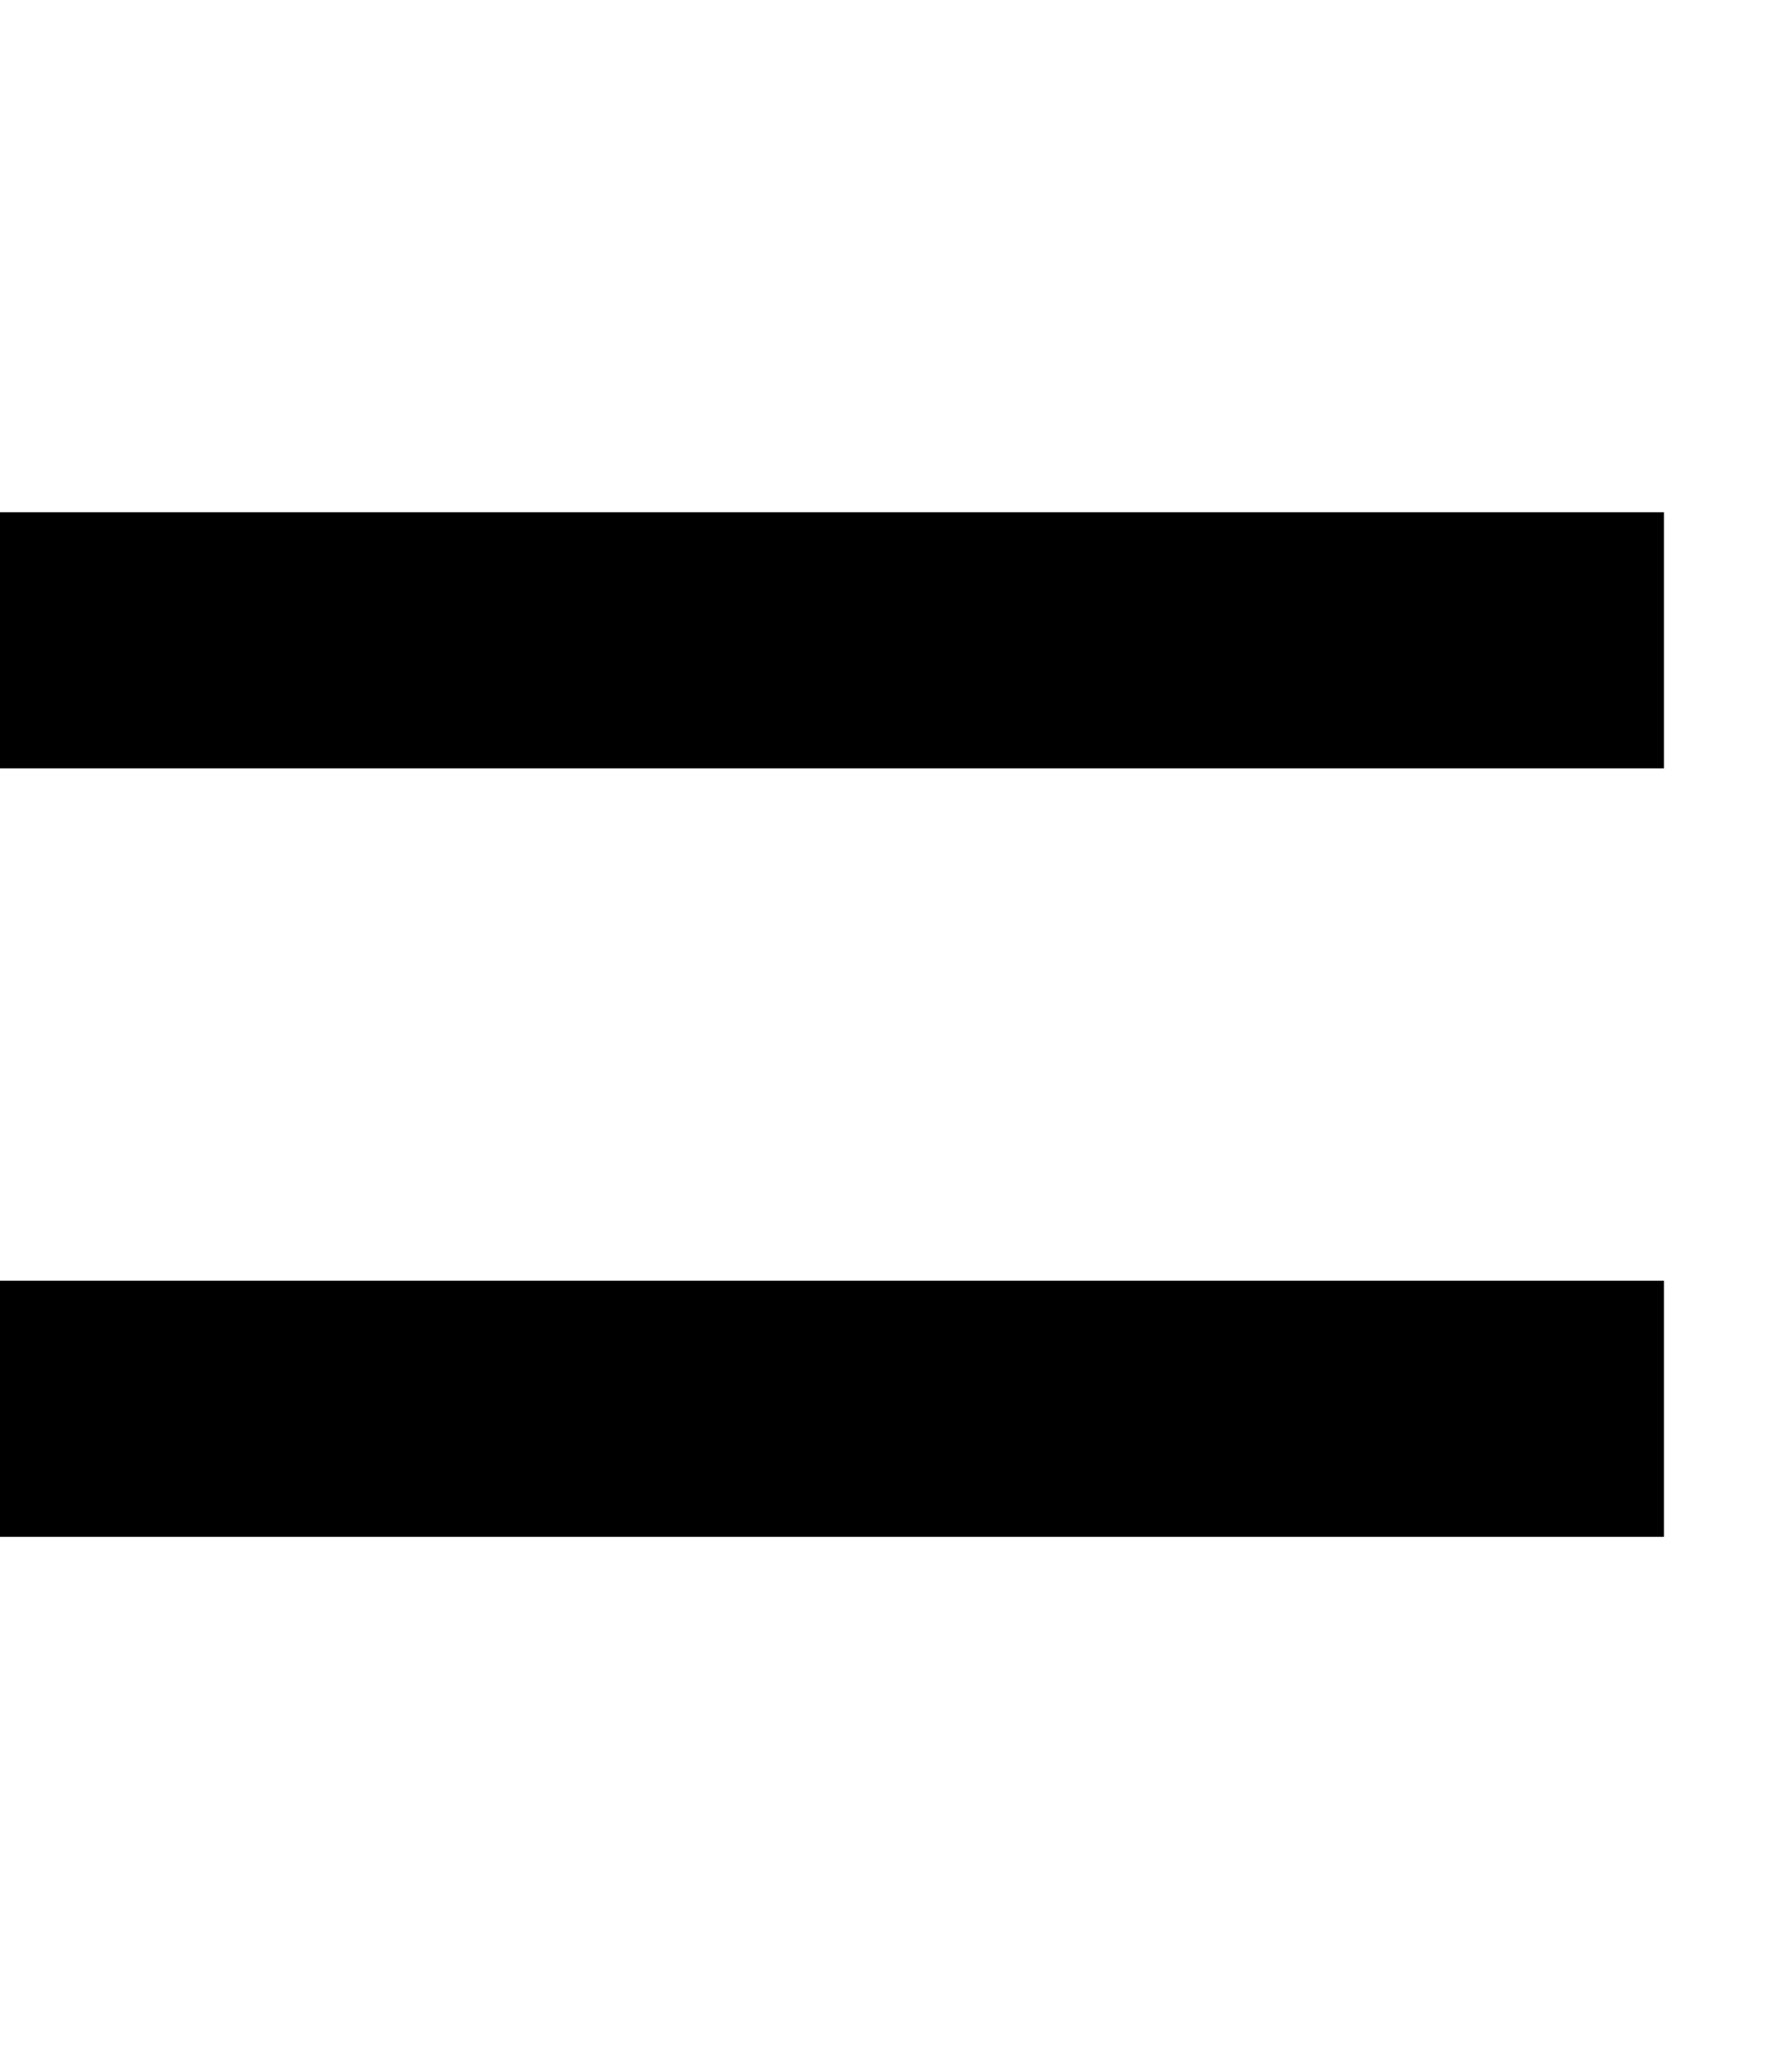 <svg xmlns="http://www.w3.org/2000/svg" viewBox="0 0 448 512"><!--! Font Awesome Pro 6.3.0 by @fontawesome - https://fontawesome.com License - https://fontawesome.com/license (Commercial License) Copyright 2023 Fonticons, Inc. --><path d="M32 128H0v64H32 384h32V128H384 32zm0 192H0v64H32 384h32V320H384 32z"/></svg>